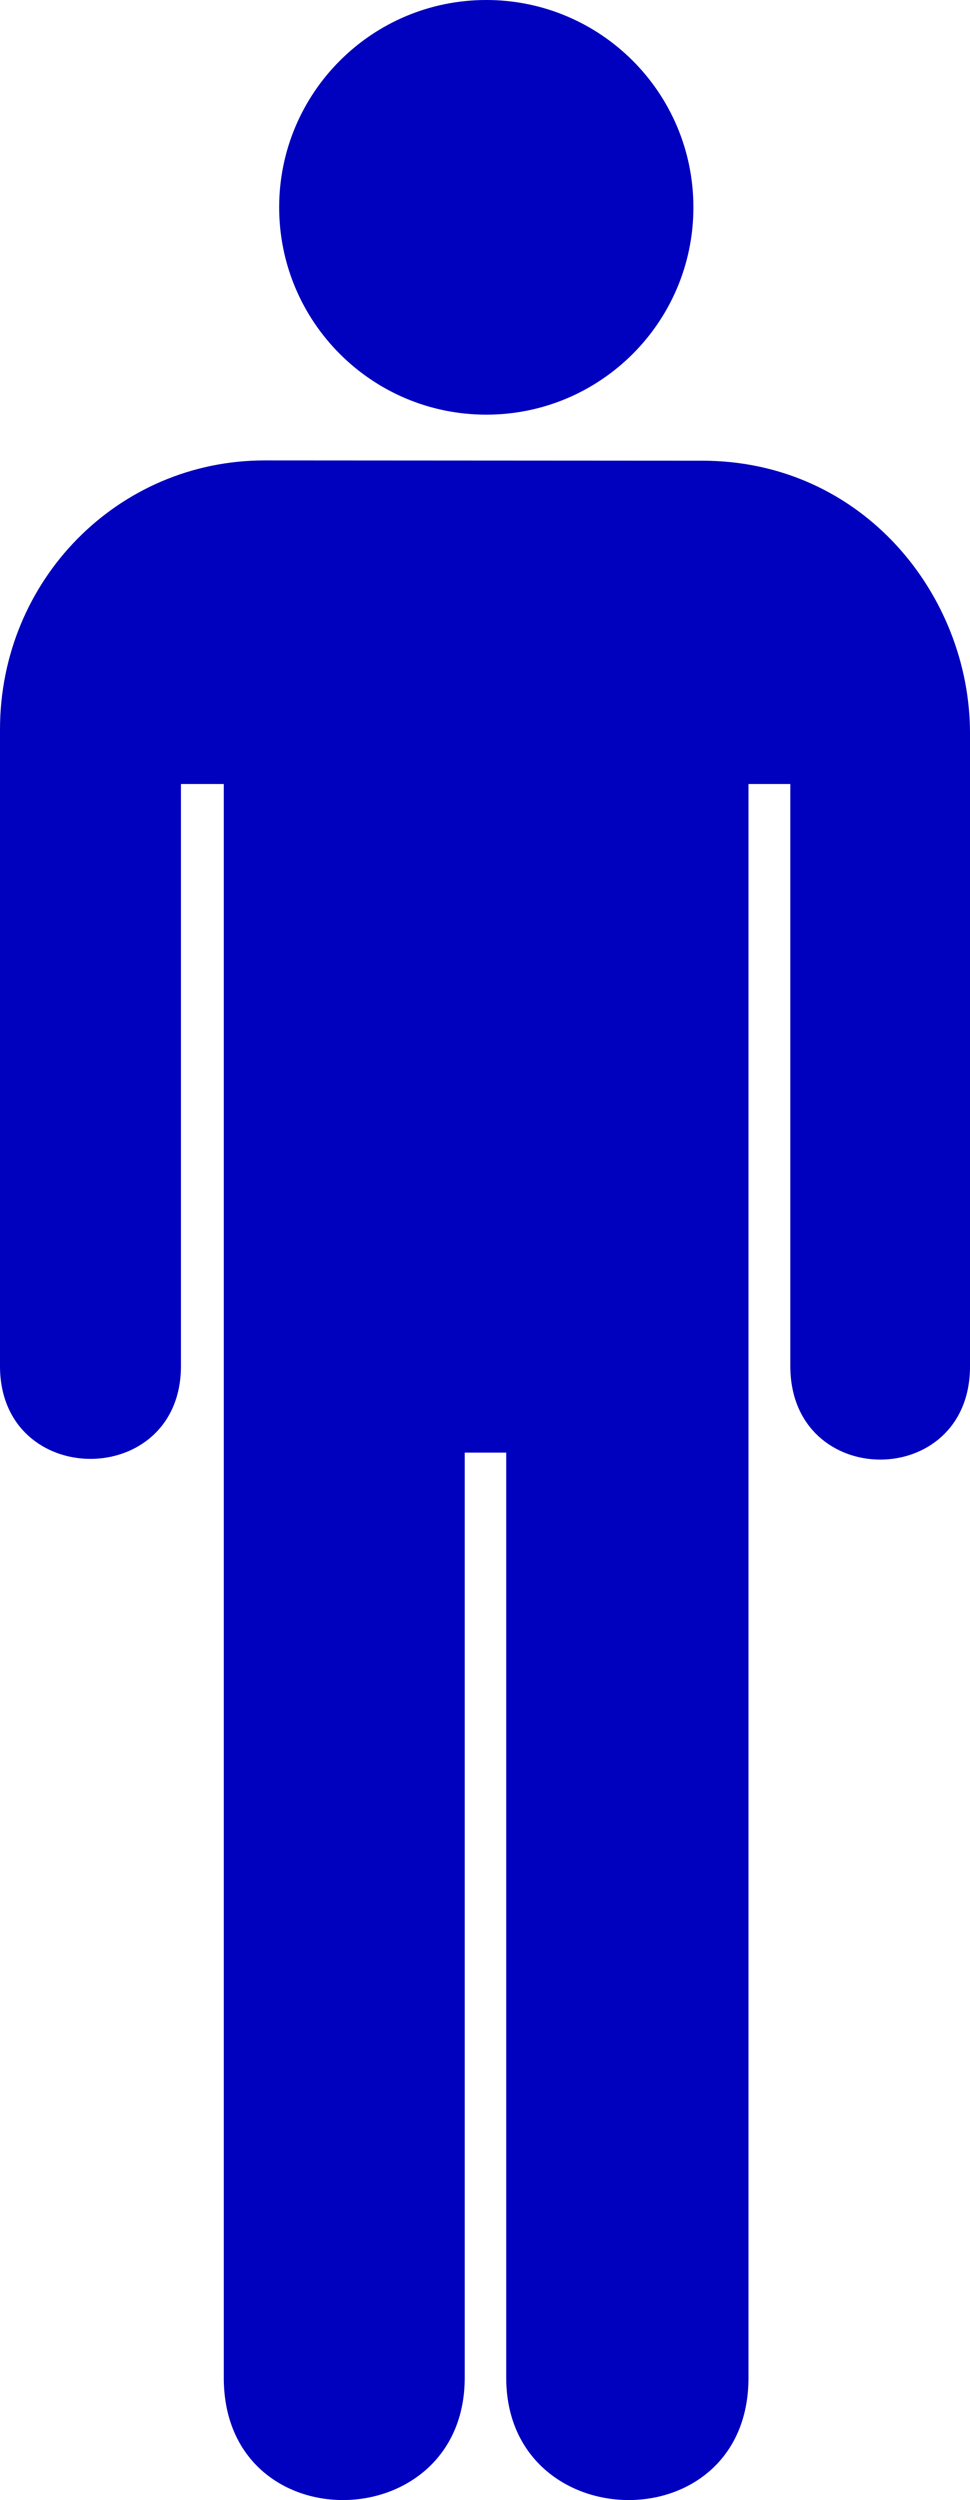 <?xml version="1.0" encoding="UTF-8"?>
<svg width="191.237" height="492.407" xmlns="http://www.w3.org/2000/svg" xmlns:svg="http://www.w3.org/2000/svg">
 <title>Red man</title>

 <g>
  <title>Layer 1</title>
  <g id="g1517">
   <g id="g1519">
    <path fill="#0000bf" id="path1521" d="m95.872,81.671c22.55,0 40.834,-18.284 40.834,-40.836c0,-22.551 -18.284,-40.835 -40.834,-40.835c-22.553,0 -40.834,18.284 -40.834,40.835c0,22.552 18.281,40.836 40.834,40.836z"/>
    <path fill="#0000bf" id="path1523" d="m95.872,40.835"/>
   </g>
   <path fill="#0000bf" id="path1525" d="m52.173,90.683c-28.917,0 -52.173,23.584 -52.173,53l0,125.375c0,24.375 35.673,24.375 35.673,0l0,-114.642l8.445,0l0,313.907c0,32.59 47.503,31.631 47.503,0l0,-182.219l8.182,0l0,182.219c0,31.631 47.764,32.59 47.764,0l0,-313.907l8.247,0l0,114.642c0,24.563 35.487,24.562 35.423,0l0,-124.625c0,-27.125 -21.064,-53.694 -52.814,-53.694l-86.25,-0.056z"/>
  </g>
 </g>
</svg>